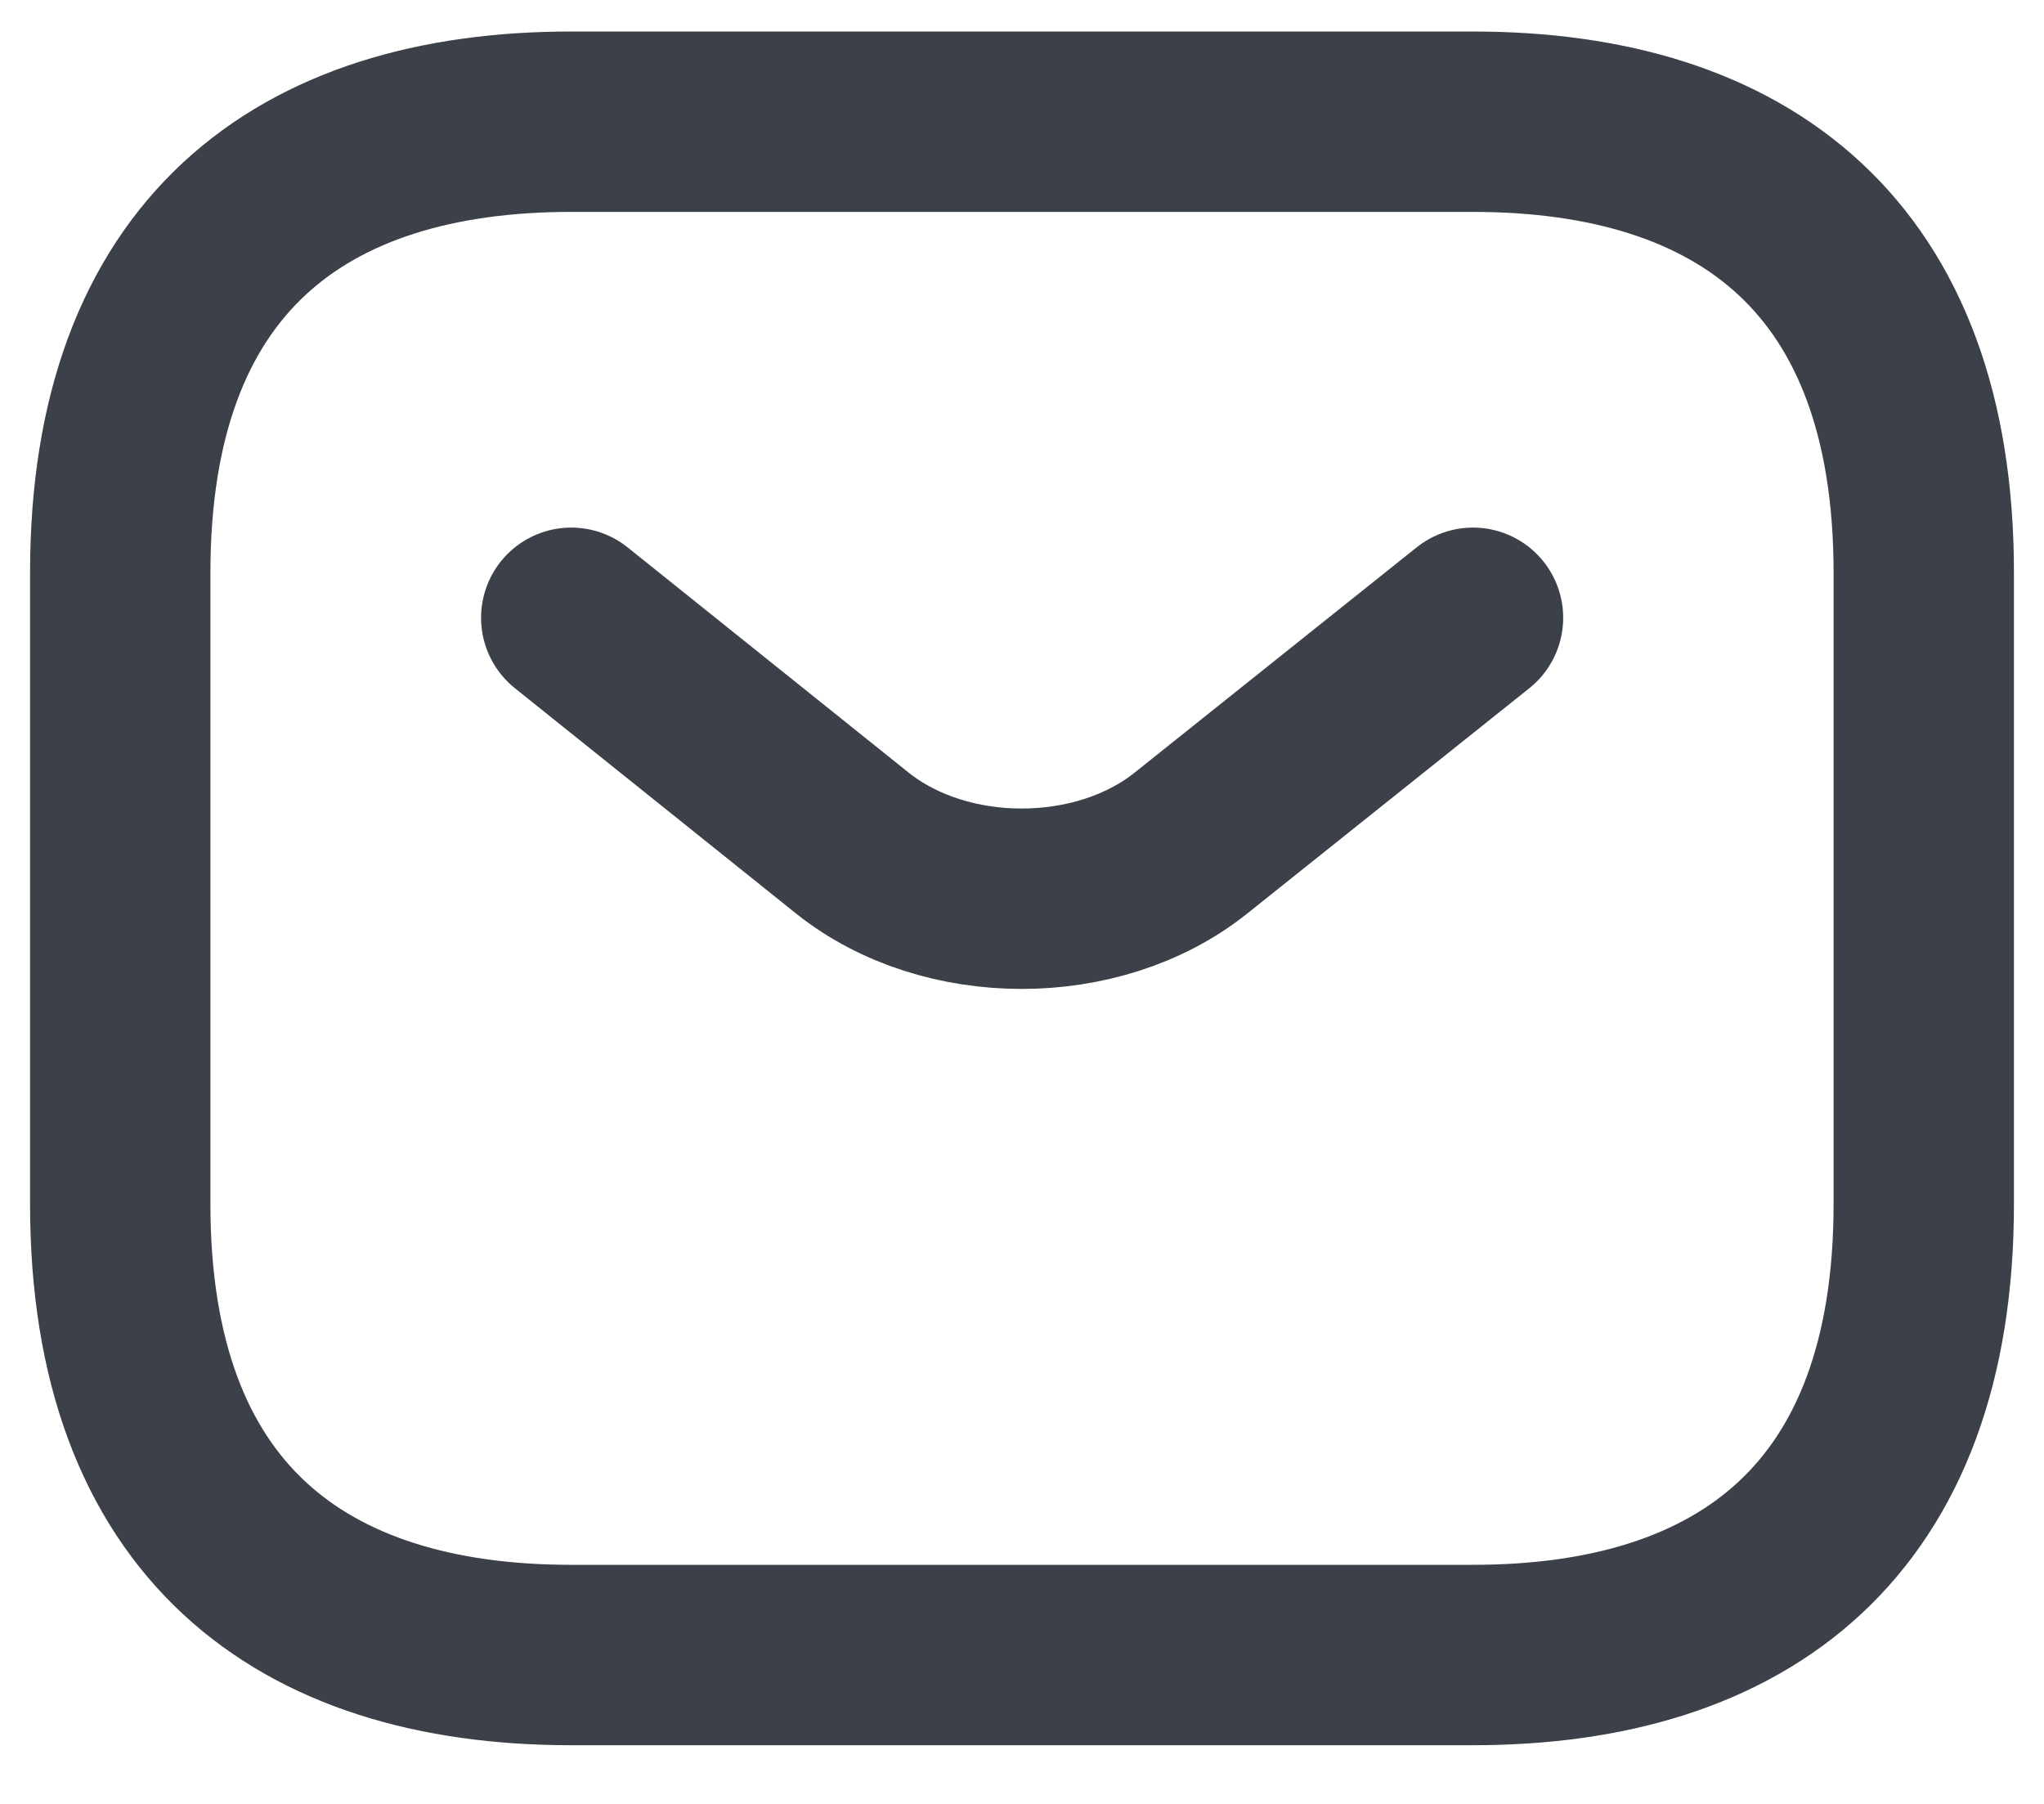 <svg width="17" height="15" viewBox="0 0 17 15" fill="none" xmlns="http://www.w3.org/2000/svg">
<path d="M12.25 13.762H4.75C2.5 13.762 1 12.637 1 10.012V4.762C1 2.137 2.5 1.012 4.75 1.012H12.25C14.5 1.012 16 2.137 16 4.762V10.012C16 12.637 14.5 13.762 12.25 13.762Z" stroke="#3C4049" stroke-width="1.5" stroke-miterlimit="10" stroke-linecap="round" stroke-linejoin="round"/>
<path d="M12.251 5.137L9.903 7.012C9.131 7.627 7.863 7.627 7.091 7.012L4.751 5.137" stroke="#3C4049" stroke-width="1.5" stroke-miterlimit="10" stroke-linecap="round" stroke-linejoin="round"/>
</svg>
